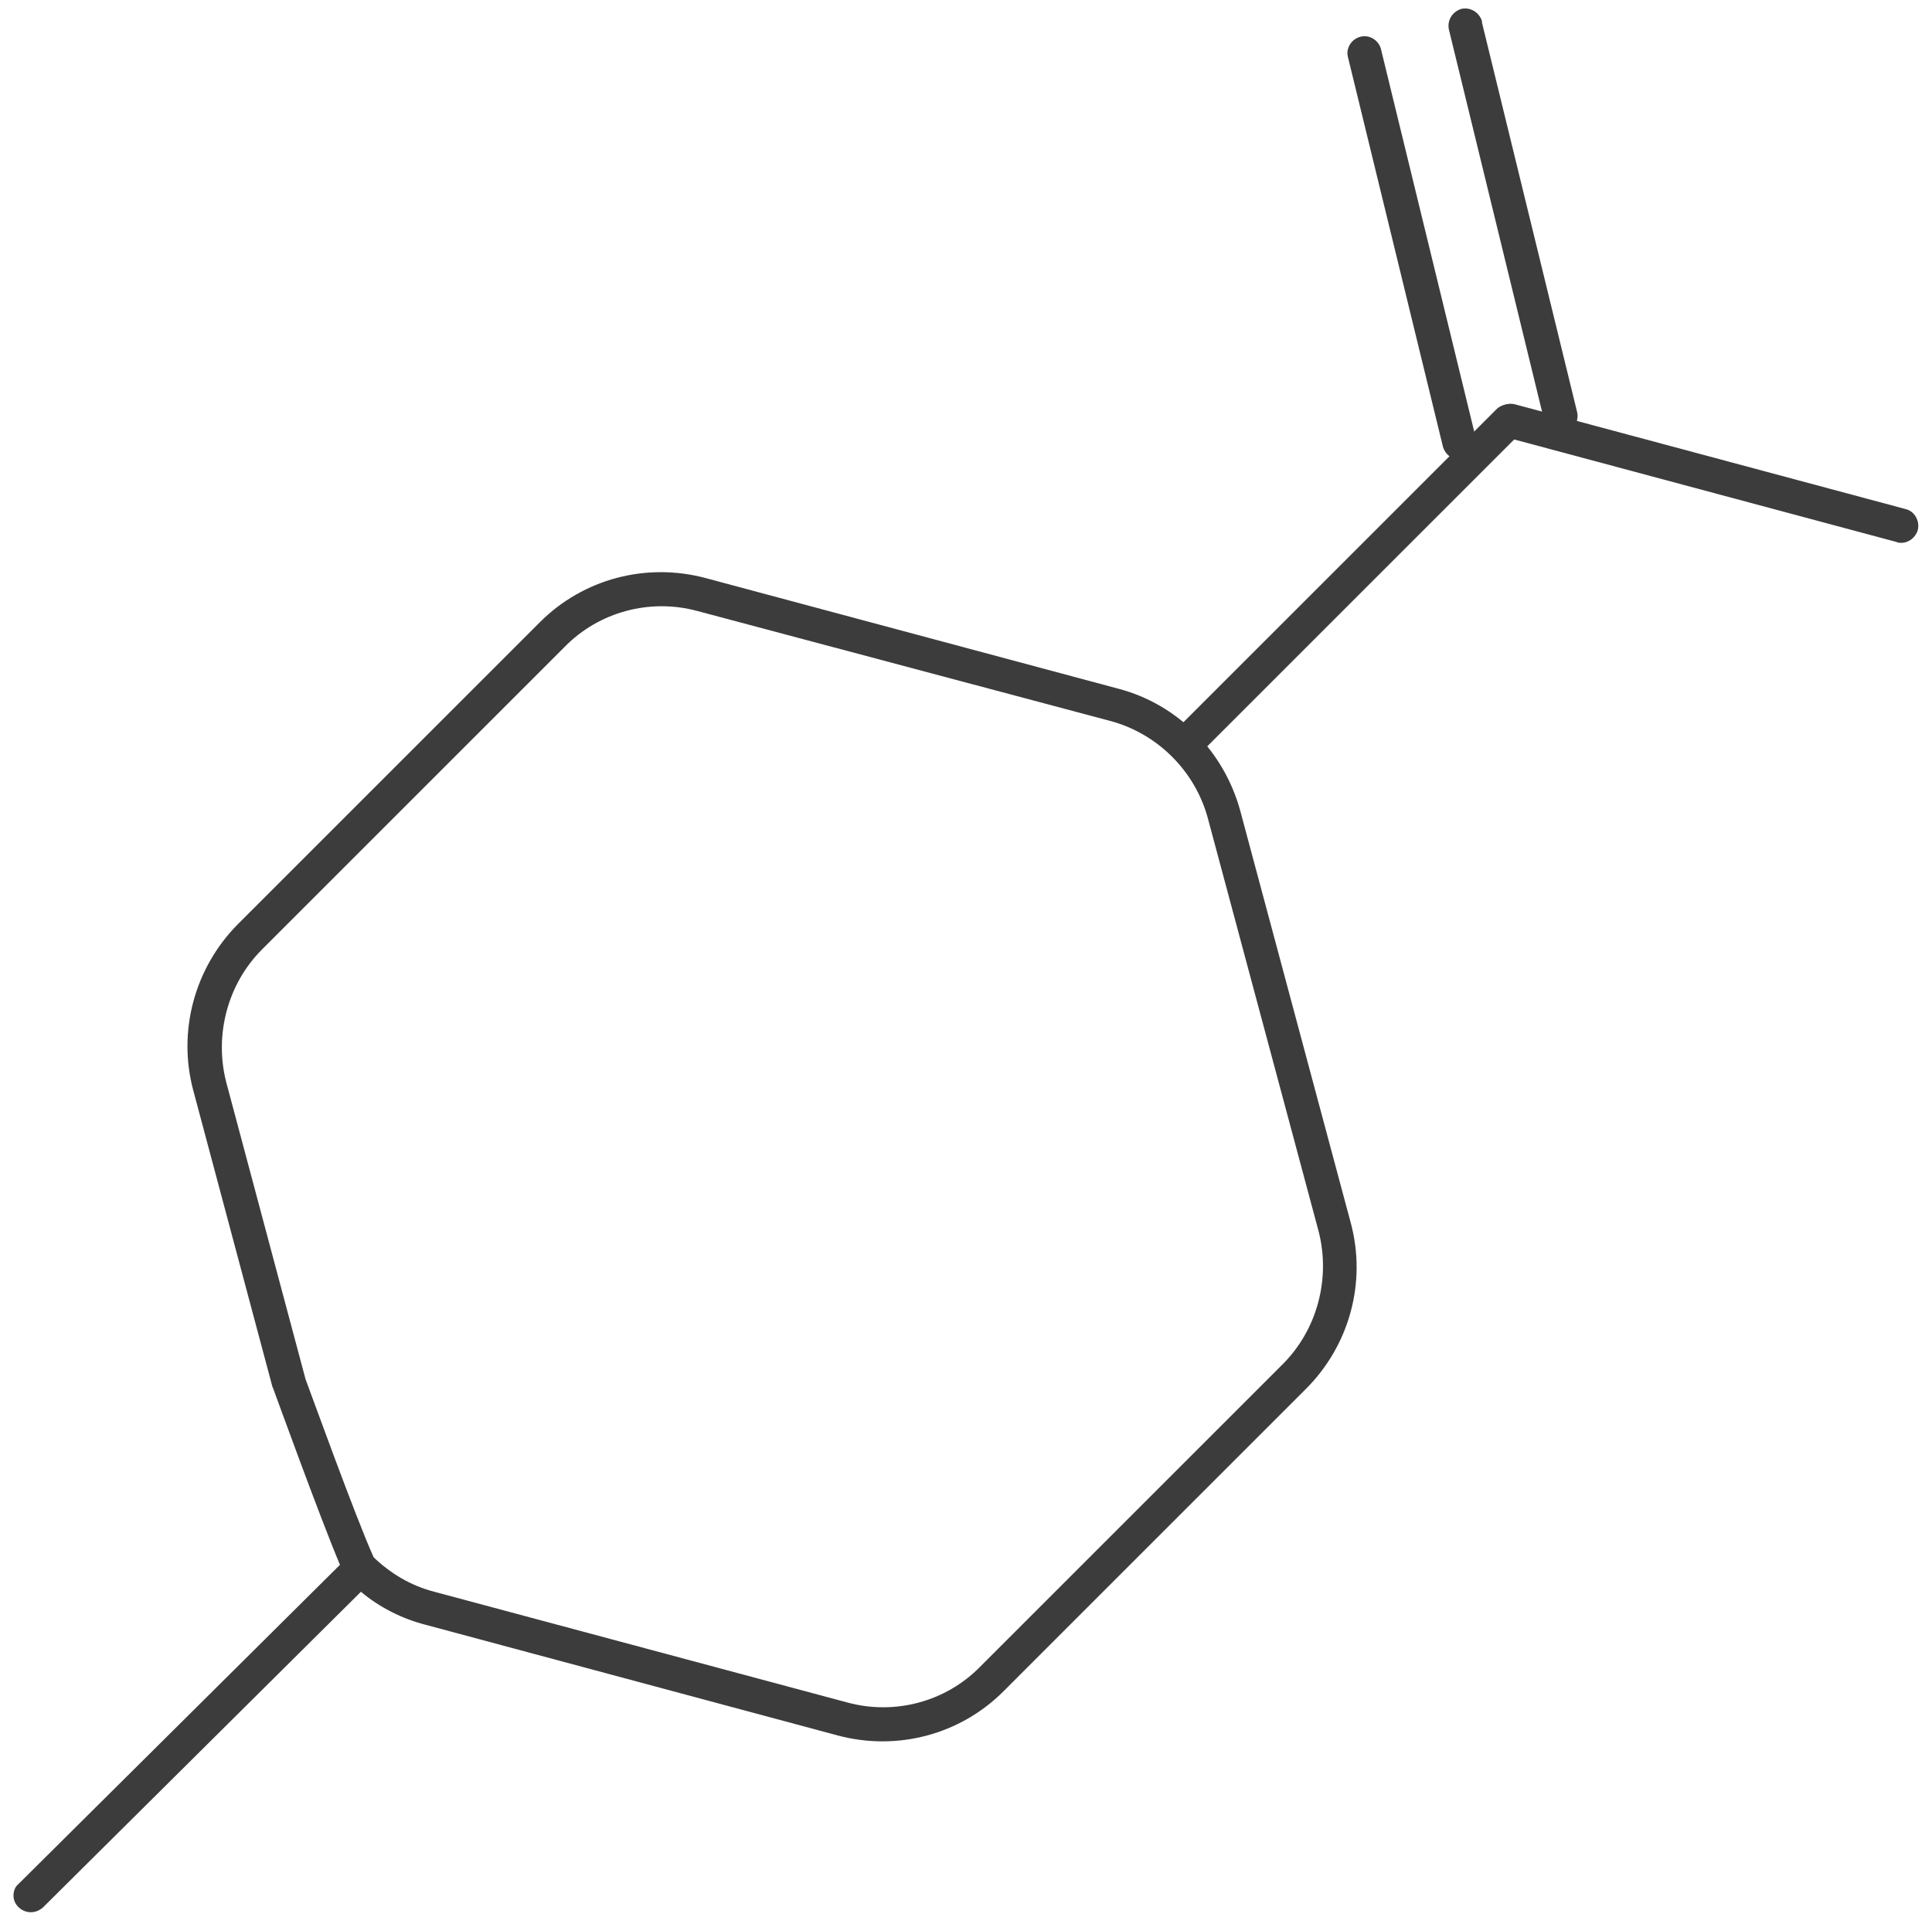 <?xml version="1.0" encoding="utf-8"?>
<!-- Generator: Adobe Illustrator 25.0.1, SVG Export Plug-In . SVG Version: 6.00 Build 0)  -->
<svg version="1.1" xmlns="http://www.w3.org/2000/svg" xmlns:xlink="http://www.w3.org/1999/xlink" x="0px" y="0px"
	 viewBox="0 0 258 256" style="enable-background:new 0 0 258 256;" xml:space="preserve">
<style type="text/css">
	.st0{display:none;}
	.st1{display:inline;}
	.st2{fill:none;stroke:#000000;stroke-width:0.46;stroke-miterlimit:10;}
	.st3{display:inline;opacity:0.33;}
	.st4{fill:#FFFFFF;}
	.st5{fill:none;stroke:#FFFFFF;stroke-width:4.5;stroke-linecap:round;stroke-miterlimit:10;}
	.st6{fill:none;stroke:#3C3C3C;stroke-width:4.5;stroke-linecap:round;stroke-linejoin:round;stroke-miterlimit:10;}
	.st7{fill:none;stroke:#3C3C3C;stroke-width:4.5;stroke-linecap:round;stroke-miterlimit:10;}
	.st8{fill:#3C3C3C;}
</style>
<g id="Vegan_1_" class="st0">
	<g id="Grid">
		<g id="Layer_2_1_" class="st1">
			<g>
				<rect x="-124.3" y="-103.6" class="st2" width="498.3" height="498.3"/>
				<rect x="-51.2" y="-30.5" class="st2" width="352.2" height="352.2"/>
				<circle class="st2" cx="124.9" cy="145.6" r="249.2"/>
				<circle class="st2" cx="124.9" cy="145.6" r="249.2"/>
				<circle class="st2" cx="124.9" cy="145.6" r="124.6"/>
				<circle class="st2" cx="124.9" cy="145.6" r="176.1"/>
				<rect x="0.3" y="-103.6" class="st2" width="249.2" height="498.3"/>
				<line class="st2" x1="124.9" y1="-103.6" x2="124.9" y2="394.8"/>
				<rect x="-124.3" y="21" class="st2" width="498.3" height="249.2"/>
				<line class="st2" x1="-124.3" y1="145.6" x2="374" y2="145.6"/>
				<line class="st2" x1="-124.3" y1="-103.6" x2="375.7" y2="396.4"/>
				<line class="st2" x1="-124.3" y1="394.8" x2="373.6" y2="-103.1"/>
				<circle class="st2" cx="125.7" cy="146.4" r="62.3"/>
			</g>
		</g>
		<g id="Layer_5" class="st3">
			<circle class="st4" cx="126.6" cy="148.4" r="248.5"/>
		</g>
		<g id="Layer_4" class="st1">
			<g>
				<path class="st5" d="M53.2,221.1c0,0-38.4-36.6-40.1-105.6"/>
				<path class="st5" d="M19.4,158.1c73.1,7,70.7,81.1,63.3,102.4c-1,2.9-3.5,5-6.5,4.5c-82.5-13.4-76.4-71.7-70.6-94.7"/>
			</g>
			<g>
				<path class="st5" d="M211.1,182.4c0,0-13.8,51.2-73.7,85.6"/>
				<path class="st5" d="M171.9,242.2c-28.8-67.6,37.6-100.8,59.8-104.4c3-0.5,6,0.7,7.1,3.6c27.6,78.9-26.6,101.3-49.6,107.2"/>
			</g>
			<g>
				<path class="st5" d="M99.5,62.9c0,0,51-14.3,111.3,19.5"/>
				<path class="st5" d="M171,66.1c-43.4,59.3-105.9,19.3-120.3,2.1c-2-2.4-2.5-5.6-0.5-7.9c53.7-64.1,100.7-29,117.5-12.3"/>
			</g>
		</g>
		<g id="Layer_3" class="st1">
			<g>
				<g>
					<g>
						<path class="st5" d="M59.6,125c0-35.8,29.1-105,64.9-105s64.9,69.2,64.9,105s-28.6,64.9-64.4,64.9"/>
						<path class="st5" d="M99.9,185c-23.6-9.7-40.3-32.9-40.3-60.1"/>
						<polyline class="st5" points="124.7,246.9 124.7,189.9 124.7,98.4 						"/>
						<line class="st5" x1="101.8" y1="132.3" x2="124.5" y2="155"/>
					</g>
				</g>
				<path class="st5" d="M204.9,267.8c-24.8-12-81-32.2-142-5.7c-1.7,0.7-3.4,1.5-5.1,2.3c-1.3,0.6-5.4,2.8-6.7,3.4"/>
			</g>
		</g>
		<g class="st3">
			<rect x="-123.6" y="-101.8" class="st2" width="499.7" height="499.7"/>
			<rect x="-50.3" y="-28.5" class="st2" width="353.1" height="353.1"/>
			<circle class="st2" cx="126.3" cy="148.1" r="249.8"/>
			<circle class="st2" cx="126.3" cy="148.1" r="249.8"/>
			<circle class="st2" cx="126.3" cy="148.1" r="124.9"/>
			<circle class="st2" cx="126.3" cy="148.1" r="176.6"/>
			<rect x="1.4" y="-101.8" class="st2" width="249.8" height="499.7"/>
			<line class="st2" x1="126.3" y1="-101.8" x2="126.3" y2="397.9"/>
			<rect x="-123.6" y="23.2" class="st2" width="499.7" height="249.8"/>
			<line class="st2" x1="-123.6" y1="148.1" x2="376.1" y2="148.1"/>
			<line class="st2" x1="-123.6" y1="-101.8" x2="377.8" y2="399.6"/>
			<line class="st2" x1="-123.6" y1="397.9" x2="375.7" y2="-101.3"/>
			<circle class="st2" cx="127.1" cy="148.9" r="62.5"/>
		</g>
	</g>
	<g id="Ehrlichkeit">
		<g class="st1">
			<g>
				<path class="st6" d="M97.7,180.2l30.9-34.3c3.6-4,9.8-4.8,14-1.4c4.6,3.7,5.1,10.4,1.2,14.8l-10,11.1c3.9-4.3,10.7-4.5,14.8-0.3
					c3.8,3.9,3.6,10.1,0,14.1l-33.8,37.4l-2.4,2.6c-17.2,19.1-46.3,21.2-61.3,7.6C36.5,218.7,20.9,206,31,168.7
					c0.9-3.4,1.8-6.8,2.7-10.3l2.9-12.4c0.7-2.8,1.2-5.7,1.8-8.6c0.9-4.5,4.7-8,9.4-8.2c5.6-0.3,10.4,4,10.6,9.6l2.3,21.5l37-41
					c3.6-4,9.8-4.8,14-1.4c4.6,3.7,5.1,10.4,1.2,14.8"/>
				<path class="st6" d="M128.2,146.4l9.7-10.7c3.8-4.2,3.4-10.6-0.7-14.3c-4.2-3.8-10.6-3.4-14.3,0.7l-9.7,10.7L82.3,167"/>
			</g>
			<line class="st6" x1="110.6" y1="196.2" x2="133.3" y2="171"/>
		</g>
		<g class="st1">
			<path class="st7" d="M107.9,244.6c11.4,9.7,17.1,13.7,17.1,13.7"/>
			<path class="st7" d="M125.2,92.3c0,0-13.6-52.4-61.1-52.4C17,39.9,3,83.1,3,101.6c0,12.1-1.8,28.7,18.7,56.7"/>
			<path class="st7" d="M125.2,92.3c0,0,13.6-52.4,61.1-52.4c47.1,0,61.1,43.2,61.1,61.7c0,15.5,2.9,38.6-42.1,83.6
				c-8.2,8.2-18.9,19.1-34,33.5c-30.6,29-45.8,39.7-45.8,39.7"/>
		</g>
	</g>
	<g id="Vegan" class="st1">
		<path class="st8" d="M178.6,182.7c-9.2,0-15.6-1.2-16.3-1.3c-0.5-0.1-0.9-0.4-1.2-0.7c-1,0-2-0.6-2.2-1.6
			c-6.5-23.3-2.3-43.7,12.4-60.7c21.5-24.9,61.1-34.9,75.3-33c4.4,0.6,7.5,3.6,7.7,7.6c1.6,33.1-6.5,57.5-24,72.7
			C213.8,179.8,192.8,182.7,178.6,182.7z M162.9,176.9c0.1,0,0.2,0,0.2,0c0.4,0.1,38.8,7.2,64.1-14.8c16.4-14.2,23.9-37.5,22.4-69.1
			c-0.1-2.1-2.1-3.1-3.8-3.3c-13.5-1.7-50.8,7.8-71.3,31.5C161.1,136.8,157.2,155.5,162.9,176.9z"/>
		<path class="st8" d="M139.6,255.4L139.6,255.4c-1.3,0-2.3-1-2.3-2.3c1-75.7-22.7-125.4-42.7-153.8C72.9,68.5,50.7,55.5,50.4,55.4
			c-1.1-0.6-1.4-2-0.8-3.1c0.6-1.1,2-1.4,3.1-0.8c0.9,0.5,23.2,13.6,45.4,45c20.5,29,44.7,79.6,43.7,156.7
			C141.8,254.4,140.8,255.4,139.6,255.4z"/>
		<path class="st8" d="M139,226c-0.2,0-0.4,0-0.6-0.1c-1.2-0.3-1.9-1.6-1.5-2.8c16.5-56.3,76.8-102.9,77.4-103.4
			c1-0.8,2.4-0.6,3.2,0.4c0.8,1,0.6,2.4-0.4,3.2c-0.6,0.5-59.8,46.2-75.8,101.1C140.9,225.4,140,226,139,226z"/>
		<path class="st8" d="M98.9,131.1c-23,0-42.6-7.7-58.6-22.9C9.3,78.6,2.2,29.8,3.7,10.8c0.2-2.9,2.6-5.2,5.5-5.3
			c23.6-0.8,44.4,3.3,61.7,12.3c15,7.8,27.1,19,36,33.3c17.7,28.5,17.9,61.3,9.1,77.7c-0.5,1-1.7,1.4-2.7,1.1
			c-0.3,0.2-0.6,0.3-1,0.4C107.7,130.8,103.3,131.1,98.9,131.1z M15.1,9.9c-1.9,0-3.8,0-5.8,0.1c-0.6,0-1.1,0.5-1.2,1.1
			c-1.4,18.3,5.5,65.3,35.3,93.8c17.9,17.1,40.9,24.2,68.3,20.9c0.3,0,0.5,0,0.7,0c7.8-15.8,6.5-46.7-9.5-72.3
			C90.5,33.4,65.2,9.9,15.1,9.9z"/>
	</g>
</g>
<g id="Baum_1_" class="st0">
	<g id="Baum" class="st1">
		<g>
			<path class="st8" d="M128.2,177.4c-1.2,0-2.2-1-2.2-2.2s1-2.2,2.2-2.2c34.3,0,62.2-28.1,62.2-62.7c0-34.7-28.4-102.8-62.7-102.8
				S65,75.6,65,110.3c0,1.2-1,2.2-2.2,2.2s-2.2-1-2.2-2.2C60.6,74.5,89.6,3,127.8,3S195,74.5,195,110.3c0,18-6.9,34.8-19.4,47.5
				C162.9,170.4,146.1,177.4,128.2,177.4z"/>
			<path class="st8" d="M127.9,177.4c-11.6,0-25-4.8-25.6-5c-25.4-10.4-41.8-34.8-41.8-62.2c0-1.2,1-2.2,2.2-2.2s2.2,1,2.2,2.2
				c0,25.5,15.3,48.3,38.9,58c0,0,13.1,4.7,24,4.7c1.2,0,2.2,1,2.2,2.2S129.1,177.4,127.9,177.4z"/>
			<path class="st8" d="M127.9,234.4c-1.2,0-2.2-1-2.2-2.2V83.7c0-1.2,1-2.2,2.2-2.2c1.2,0,2.2,1,2.2,2.2v148.5
				C130.1,233.4,129.1,234.4,127.9,234.4z"/>
			<path class="st8" d="M127.7,142.5c-0.6,0-1.2-0.2-1.6-0.7l-22.7-22.7c-0.9-0.9-0.9-2.3,0-3.2s2.3-0.9,3.2,0l22.8,22.8
				c0.9,0.9,0.9,2.3,0,3.2C128.9,142.3,128.3,142.5,127.7,142.5z"/>
		</g>
		<path class="st8" d="M205.9,255.3c-0.3,0-0.7-0.1-1-0.2c-27-13.1-81.1-31.3-140.1-5.7c-1.7,0.7-3.3,1.5-5,2.3
			c-0.9,0.4-3.1,1.6-4.8,2.4c-0.8,0.4-1.5,0.8-1.9,1c-1.1,0.6-2.5,0.1-3-1s-0.1-2.5,1-3c0.4-0.2,1.1-0.6,1.9-1
			c1.8-0.9,3.9-2,4.9-2.5c1.7-0.8,3.4-1.6,5.1-2.3c26.9-11.7,55.8-15.7,85.8-11.7c24.9,3.3,45.4,11.3,58.1,17.5c1.1,0.5,1.6,1.9,1,3
			C207.6,254.8,206.8,255.3,205.9,255.3z"/>
	</g>
</g>
<g id="Natuerliche" class="st0">
	<g id="Inhaltsstoffe" class="st1">
		<g>
			<path class="st8" d="M153.4,255.4h-27.2c-1.2,0-2.2-1-2.2-2.2s1-2.2,2.2-2.2h27.2c6.9,0,12.4-5.6,12.4-12.5
				c0-6.2,3.4-11.9,8.9-14.8l12.9-6.8C213.1,203.4,229,177,229,148c0-5.9-4.8-10.8-10.8-10.8h-32.8c-1.2,0-2.2-1-2.2-2.2
				c0-1.2,1-2.2,2.2-2.2h32.8c8.4,0,15.3,6.8,15.3,15.3c0,30.6-16.8,58.5-43.9,72.9l-12.9,6.8c-4,2.1-6.5,6.3-6.5,10.8
				C170.2,247.8,162.7,255.4,153.4,255.4z"/>
			<path class="st8" d="M126.1,255.4h-12.9c-1.2,0-2.2-1-2.2-2.2s1-2.2,2.2-2.2h12.9c1.2,0,2.2,1,2.2,2.2S127.4,255.4,126.1,255.4z"
				/>
			<path class="st8" d="M129.1,255.4h-23.4c-9.3,0-17-7.6-17-17c0-4.5-2.5-8.7-6.5-10.8l-13.8-6.8c-27.1-14.3-43.9-42.3-43.9-72.9
				c0-8.4,6.8-15.3,15.3-15.3h107.7c1.2,0,2.2,1,2.2,2.2c0,1.2-1,2.2-2.2,2.2H39.8c-5.9,0-10.8,4.8-10.8,10.8
				c0,29,15.9,55.3,41.5,68.9l13.8,6.8c5.6,2.9,9,8.6,9,14.8c0,6.9,5.6,12.5,12.5,12.5h23.4c1.2,0,2.2,1,2.2,2.2
				S130.3,255.4,129.1,255.4z"/>
		</g>
		<path class="st8" d="M185.6,137.2c-0.6,0-1.2-0.2-1.6-0.7c-0.9-0.9-0.9-2.3,0-3.2l28.9-28.9c5.6-5.6,6.7-13.8,2.3-18.2
			c-4.4-4.4-12.5-3.3-18.2,2.3l-48,48c-0.9,0.9-2.3,0.9-3.2,0s-0.9-2.3,0-3.2l48-48c7.4-7.4,18.4-8.4,24.5-2.3
			c6.1,6.1,5.1,17.1-2.3,24.5l-28.9,29C186.7,136.9,186.1,137.2,185.6,137.2z"/>
		<g>
			<path class="st8" d="M163.8,33.5c-5.2,0-29.8-1.4-51.8-27c-0.8-0.9-0.7-2.4,0.2-3.2c0.9-0.8,2.4-0.7,3.2,0.2
				c22.7,26.4,48.9,25.4,49.1,25.4c1.3-0.1,2.3,0.9,2.4,2.1c0.1,1.2-0.9,2.3-2.1,2.4C164.6,33.5,164.2,33.5,163.8,33.5z"/>
			<path class="st8" d="M160.9,47.2c-5.9,0-10.7-1.7-14.3-3.8c-9.3-5.3-14.7-15.1-14.6-21.6v-1l0.8-0.7c7.9-6.4,16.5-8.9,25.4-7.4
				c12.2,2,21.9,11.1,26.5,18.3c1,1.5,1.3,3.3,0.9,5s-1.5,3.2-3,4.2C174.2,45.3,166.9,47.2,160.9,47.2z M136.5,22.9
				c0.5,4.5,4.3,12.1,12.2,16.6c6.3,3.6,16.9,5.9,31.4-3.2c0.5-0.3,0.8-0.8,1-1.4c0.1-0.5,0-1.1-0.3-1.6
				c-4.4-6.9-13.4-14.6-23.5-16.3C150.2,15.9,143.1,17.8,136.5,22.9z"/>
		</g>
		<g>
			<path class="st8" d="M52,103.8c-1.1,0-2.1-0.8-2.2-1.9c-0.2-1.2,0.7-2.4,1.9-2.5c34.5-4.8,47.8-27.3,47.9-27.6
				c0.6-1.1,2-1.4,3.1-0.8c1.1,0.6,1.5,2,0.8,3.1c-0.6,1-14.4,24.6-51.2,29.8C52.2,103.8,52.1,103.8,52,103.8z"/>
			<path class="st8" d="M87.5,97c-3.9,0-7.7-0.6-10.9-1.5l-1.5-0.4l-0.2-1.5c-1.1-10.1,1.4-18.7,7.5-25.3
				c8.3-9.2,21.1-12.4,29.6-12.4h0.1c1.8,0,3.4,0.7,4.7,2s1.9,3,1.9,4.8c-0.2,13.2-4.3,22.8-12.2,28.6C100.8,95.5,93.9,97,87.5,97z
				 M79.4,91.6c7,1.6,17.1,1.5,24.5-4c6.7-5,10.2-13.4,10.4-25.1c0-0.6-0.2-1.1-0.6-1.5c-0.4-0.4-0.9-0.6-1.5-0.6
				c-8.2-0.1-19.5,3.3-26.4,10.9C81,76.6,78.8,83.5,79.4,91.6z"/>
		</g>
	</g>
</g>
<g id="keine_Zusatzstoffe" class="st0">
	<g id="Layer_4_1_" class="st1">
		<path class="st8" d="M95.8,146.7c-0.6,0-1.1-0.2-1.6-0.6c-0.9-0.9-0.9-2.3-0.1-3.2l25.7-26.9l50.4-52.5c0.9-0.9,2.3-0.9,3.2-0.1
			c0.9,0.9,0.9,2.3,0.1,3.2l-50.4,52.5L97.4,146C97,146.5,96.4,146.7,95.8,146.7z"/>
		<g>
			<path class="st8" d="M197.9,88.3c-0.6,0-1.1-0.2-1.6-0.6c-0.9-0.9-0.9-2.3-0.1-3.2L246.6,32c5.6-5.9,5.5-15.6-0.4-21.2
				c-2.6-2.5-6-3.9-9.6-3.8c-3.8,0.1-7.4,1.7-10.1,4.5l-49.8,51.9c-0.9,0.9-2.3,0.9-3.2,0.1s-0.9-2.3-0.1-3.2l49.8-51.9
				c3.5-3.7,8.2-5.8,13.2-5.8c0.1,0,0.2,0,0.3,0c4.7,0,9.1,1.8,12.5,5.1c7.7,7.5,7.9,19.8,0.5,27.6l-50.4,52.5
				C199.1,88.1,198.5,88.3,197.9,88.3z"/>
			<path class="st8" d="M64.1,201.8c-0.5,0-1.1-0.2-1.5-0.6c-2-1.8-3.1-4.7-2.8-7.6l0.1-0.6c0.2-2.3,1.4-4.5,3.3-6.4l10.5-10.1
				c1.6-1.6,2.5-3.6,2.5-5.8V167c0-4.3,1.8-8.5,5-11.4l9.7-9.3l29.1-30.4l58.8-61.3c0.9-0.9,2.3-0.9,3.2-0.1s0.9,2.3,0.1,3.2
				L123.3,119L94,149.6l-9.8,9.3c-2.3,2.1-3.6,5.1-3.6,8.1v3.7c0,3.4-1.4,6.7-3.9,9l-10.5,10.1c-1.1,1.1-1.8,2.4-1.9,3.5l-0.1,0.6
				c-0.1,1.5,0.4,3,1.3,3.8c0.9,0.8,1,2.2,0.2,3.2C65.3,201.6,64.7,201.8,64.1,201.8z"/>
			<path class="st8" d="M69.1,204.2c-2.5,0-4.8-1.1-6.5-3c-0.8-0.9-0.7-2.4,0.2-3.2c0.9-0.8,2.4-0.7,3.2,0.2c0.9,1,2.2,1.6,3.6,1.5
				l0.6-0.1c1.3-0.1,2.6-0.7,3.5-1.7l10.1-10.5c2.4-2.5,5.7-3.9,9-3.9h3.7c3.1,0,6-1.3,8.1-3.6l98-102.1c0.9-0.9,2.3-0.9,3.2-0.1
				s0.9,2.3,0.1,3.2l-98,102.1c-2.9,3.2-7,5-11.4,5h-3.7c-2.2,0-4.2,0.9-5.8,2.5L76.9,201c-1.7,1.8-4,2.9-6.4,3.1l-0.6,0.1
				C69.6,204.2,69.3,204.2,69.1,204.2z"/>
		</g>
		<path class="st8" d="M112.6,255.4c-3.4,0-6.9-0.4-10.3-1.2l-9.9-2.3c-6.3-1.5-13-1.5-19.4,0c-11.5,2.7-24.3,0.7-40.3-6.3
			c-13.3-5.8-17.1-20.1-18-24.4c-0.2-0.8-0.3-1.5-0.5-2.2c-1.9-7.8-1.7-14.6-1.6-19.5c0-0.7,0-1.4,0-2.1c0.2-9.6-1.7-18.7-5.4-27.2
			L7.1,170c-10.8-24.5-0.9-46.4,26.3-58.6l1.7-0.8c8-3.1,13-3.4,17-3.6c5.5-0.3,9.1-0.6,17.9-8.6L81.3,85c6.5-7.7,15.2-12,24.6-12
			s18.1,4.3,24.6,12c2.5,3,6.5,6.6,9.7,8.9c1,0.7,1.3,2.1,0.6,3.1c-0.7,1-2.1,1.3-3.1,0.6c-3.5-2.5-7.8-6.3-10.6-9.7
			c-5.6-6.7-13.2-10.4-21.1-10.4s-15.5,3.7-21.1,10.4l-11.7,13.7c-10,9.2-14.7,9.5-20.7,9.9c-3.9,0.2-8.3,0.5-15.6,3.3l-1.5,0.7
			C10.3,126.8,1.5,146,11.3,168.2l0.1,0.2c4,9.1,6,18.9,5.8,29.1c0,0.7,0,1.4-0.1,2.1c-0.1,4.7-0.3,11.1,1.5,18.2
			c0.2,0.9,0.4,1.7,0.6,2.5c0.7,3.7,4.1,16.2,15.3,21.1c15.1,6.6,27,8.5,37.5,6c7-1.6,14.4-1.6,21.4,0l9.9,2.3
			c11,2.6,21.9,0.6,30.6-5.7c9.2-6.7,14.9-17.2,16.1-29.7c0.8-8.8,17.6-38.9,17.8-39.2c9.7-17,3.3-37.2-5.9-50.5
			c-0.7-1-0.5-2.4,0.6-3.1c1-0.7,2.4-0.5,3.1,0.6c10,14.4,16.9,36.4,6.1,55.3c-4.8,8.5-16.7,31.3-17.2,37.4
			c-1.2,13.8-7.6,25.5-17.9,32.9C129.6,252.7,121.3,255.4,112.6,255.4z"/>
		<path class="st8" d="M219.8,97.9c-0.6,0-1.2-0.2-1.6-0.7l-54.9-57.5c-0.9-0.9-0.8-2.3,0.1-3.2s2.3-0.8,3.2,0.1l54.9,57.5
			c0.9,0.9,0.8,2.3-0.1,3.2C220.9,97.7,220.3,97.9,219.8,97.9z"/>
	</g>
</g>
<g id="GLas" class="st0">
	<g id="Glas" class="st1">
		<g>
			<path class="st8" d="M148.1,56.7h-38.2c-4.8,0-8.7-3.9-8.7-8.7V36.5c0-5.3,4.3-9.6,9.6-9.6h5.8c1.2,0,2.2,1,2.2,2.2
				s-1,2.2-2.2,2.2h-5.8c-2.8,0-5.1,2.3-5.1,5.1v11.5c0,2.3,1.9,4.2,4.2,4.2h38.2c2.3,0,4.2-1.9,4.2-4.2V36.5c0-2.8-2.3-5.1-5.1-5.1
				h-6c-1.2,0-2.2-1-2.2-2.2s1-2.2,2.2-2.2h6c5.3,0,9.6,4.3,9.6,9.6v11.5C156.8,52.8,152.9,56.7,148.1,56.7z"/>
			<path class="st8" d="M141.2,31.4c-1.2,0-2.2-1-2.2-2.2v-20h-20.1v20c0,1.2-1,2.2-2.2,2.2s-2.2-1-2.2-2.2V4.7h29.1v24.5
				C143.4,30.4,142.4,31.4,141.2,31.4z"/>
			<path class="st8" d="M175.2,13.7c-0.2,0-0.4,0-0.5-0.1l-19.6-4.8c-4.8-1.2-9.9-1.2-14.7,0.1L140.1,9l-26.5,0.1l0,0
				c-1.2,0-2.2-1-2.2-2.2s1-2.3,2.2-2.3l26-0.1c5.4-1.3,11.2-1.3,16.6,0l19.6,4.8c1.2,0.3,1.9,1.5,1.7,2.7
				C177.1,13,176.2,13.7,175.2,13.7z"/>
			<g>
				<path class="st8" d="M141.8,255.4h-25.6c-5,0-9.9-0.7-14.5-2c-4.3-1.2-8.4-3-12.1-5.2c-2-1.2-3.9-2.6-5.7-4.1
					c-8.2-7-12.6-16.2-12.6-26V114.7c0-3.5,0.6-7,1.9-10.3c1.3-3.6,3.4-7,6-10.1l17.1-19.7c2-2.3,3.6-4.8,4.7-7.4
					c1.5-3.3,2.3-7.5,2.3-11.3c0-2,1.8-3.7,4-3.7h41.9c2.2,0,4,1.7,4,3.7c0,6.8,2.8,13.6,7.9,19l16.7,17.7
					c5.7,6.1,8.9,13.7,8.9,21.5v104.1c0,9.8-4.5,19-12.6,26c-1.7,1.5-3.6,2.9-5.7,4.1c-3.7,2.3-7.8,4-12.1,5.2
					C151.6,254.8,146.8,255.4,141.8,255.4z M107.8,56.7c-0.1,4.2-1.1,8.8-2.7,12.4c-1.3,3-3.2,5.9-5.5,8.5L82.5,97.3
					c-2.3,2.7-4.1,5.6-5.2,8.7c-1.1,2.8-1.6,5.8-1.6,8.7v103.4c0,8.4,3.9,16.4,11.1,22.6c1.6,1.3,3.3,2.6,5.1,3.7
					c3.3,2,7,3.6,11,4.8c4.3,1.2,8.7,1.8,13.3,1.8h25.6c4.6,0,9-0.6,13.3-1.8c3.9-1.1,7.6-2.7,11-4.8c1.8-1.1,3.5-2.4,5.1-3.7
					c7.1-6.1,11.1-14.1,11.1-22.6V114c0-6.6-2.7-13.1-7.7-18.4l-16.7-17.7c-5.7-6.1-8.9-13.6-9.2-21.3h-40.9V56.7z"/>
			</g>
		</g>
	</g>
</g>
<g id="Verantwortung" class="st0">
	<g class="st1">
		<g>
			<path class="st8" d="M52.8,255.4c-0.8,0-1.6-0.5-2-1.2c-0.6-1.1-0.1-2.5,1-3c0.4-0.2,1.2-0.6,2-1c1.8-0.9,3.8-2,4.7-2.4
				c1.7-0.8,3.4-1.6,5.1-2.3c20.7-9.1,42.7-13.9,65.3-14.1c0,0,0,0,0,0c1.2,0,2.2,1,2.2,2.2c0,1.2-1,2.3-2.2,2.3
				c-22,0.3-43.4,4.9-63.6,13.8c-1.6,0.7-3.3,1.5-4.9,2.2c-0.9,0.4-2.9,1.5-4.5,2.3c-0.9,0.4-1.6,0.8-2.1,1.1
				C53.5,255.3,53.2,255.4,52.8,255.4z"/>
		</g>
		<g>
			<path class="st8" d="M128.9,235.8c-1.2,0-2.2-1-2.2-2.2V70.8c0-1.2,1-2.2,2.2-2.2s2.2,1,2.2,2.2v162.8
				C131.2,234.8,130.2,235.8,128.9,235.8z"/>
		</g>
		<g>
			<path class="st8" d="M44.3,189.3h-3.7c0,0-0.1,0-0.1,0c-12.8-0.6-24.1-7.2-31.2-18.1c-7.1-11-8.4-24.9-3.6-37c0,0,0-0.1,0-0.1
				L38,54.4c0.5-1.2,1.4-2.1,2.6-2.6c1.2-0.5,2.5-0.5,3.6,0c1.2,0.5,2.1,1.4,2.6,2.6L79,134c4.9,12.2,3.7,26.1-3.5,37.2
				c-7,10.9-18.4,17.5-31.2,18.1C44.4,189.3,44.3,189.3,44.3,189.3z M40.7,184.8h3.6c11.3-0.5,21.3-6.4,27.5-16
				c6.3-9.9,7.5-22.3,3.1-33.1L42.6,56.1c0-0.1-0.1-0.1-0.1-0.1c-0.1,0-0.1,0-0.2,0c-0.1,0-0.1,0.1-0.1,0.1l-32,79.5
				c0,0,0,0.1,0,0.1c-4.4,10.8-3.2,23.2,3.1,33C19.4,178.4,29.4,184.3,40.7,184.8z"/>
		</g>
		<g>
			<path class="st8" d="M77.5,151.5H5.2c-1.2,0-2.3-1-2.3-2.2s1-2.2,2.3-2.2h72.4c1.2,0,2.2,1,2.2,2.2S78.8,151.5,77.5,151.5z"/>
		</g>
		<g>
			<path class="st8" d="M216.7,55.7h-71.9c-1.2,0-2.2-1-2.2-2.2s1-2.2,2.2-2.2h71.9c1.2,0,2.2,1,2.2,2.2S217.9,55.7,216.7,55.7z"/>
		</g>
		<g>
			<path class="st8" d="M128.7,40.4c-1.2,0-2.2-1-2.2-2.2V6c0-1.2,1-2.2,2.2-2.2s2.2,1,2.2,2.2v32.1C131,39.4,130,40.4,128.7,40.4z"
				/>
		</g>
		<g>
			<path class="st8" d="M41.5,56c-1.2,0-2.2-1-2.2-2.2c0-1.2,1-2.3,2.2-2.3l71.6-0.2c0,0,0,0,0,0c1.2,0,2.2,1,2.2,2.2
				c0,1.2-1,2.3-2.2,2.3L41.5,56C41.5,56,41.5,56,41.5,56z"/>
		</g>
		<g>
			<path class="st8" d="M217.4,189.3h-3.7c0,0-0.1,0-0.1,0c-12.8-0.6-24.1-7.2-31.1-18.1c-7.1-11.1-8.4-25-3.5-37.1v0L211,54.4
				c0.5-1.2,1.4-2.1,2.6-2.6c2.4-1,5.2,0.2,6.2,2.6l32.3,79.6c4.9,12.2,3.7,26.1-3.5,37.2c-7,10.9-18.4,17.5-31.2,18.1
				C217.4,189.3,217.4,189.3,217.4,189.3z M213.7,184.8h3.6c11.3-0.5,21.3-6.4,27.5-16c6.3-9.9,7.5-22.3,3.1-33.1l-32.3-79.5
				c0-0.1-0.2-0.2-0.3-0.1c-0.1,0-0.1,0.1-0.1,0.1l-32.1,79.6v0c-4.4,10.8-3.2,23.2,3.1,33C192.4,178.4,202.4,184.3,213.7,184.8z"/>
		</g>
		<g>
			<path class="st8" d="M250.6,151.5h-72.4c-1.2,0-2.2-1-2.2-2.2s1-2.2,2.2-2.2h72.4c1.2,0,2.2,1,2.2,2.2S251.8,151.5,250.6,151.5z"
				/>
		</g>
		<g>
			<path class="st8" d="M128.7,71.4c-9.8,0-17.7-7.9-17.7-17.7c0-9.8,7.9-17.7,17.7-17.7s17.7,7.9,17.7,17.7
				C146.4,63.5,138.5,71.4,128.7,71.4z M128.7,40.5c-7.3,0-13.2,5.9-13.2,13.2s5.9,13.2,13.2,13.2c7.3,0,13.2-5.9,13.2-13.2
				S136,40.5,128.7,40.5z"/>
		</g>
		<g>
			<path class="st8" d="M205,255.4c-0.3,0-0.7-0.1-1-0.2c-0.5-0.2-1.2-0.6-2.1-1.1c-1.6-0.8-3.7-1.9-4.5-2.3
				c-1.6-0.8-3.3-1.5-4.9-2.2c-20.2-8.9-41.6-13.5-63.6-13.8c-1.2,0-2.2-1-2.2-2.3c0-1.2,1-2.2,2.2-2.2c0,0,0,0,0,0
				c22.6,0.3,44.6,5,65.3,14.1c1.7,0.7,3.4,1.5,5.1,2.3c0.9,0.4,2.9,1.5,4.6,2.4c0.9,0.4,1.6,0.8,2.1,1.1c1.1,0.6,1.6,1.9,1,3
				C206.6,254.9,205.9,255.4,205,255.4z"/>
		</g>
	</g>
</g>
<g id="Ehrlichkeit_2_" class="st0">
	<g id="Ehrlichkeit_1_" class="st1">
		<g>
			<g>
				<path class="st8" d="M78.2,237.1c-10.5,0-20.2-3.4-27.1-9.6l-1.2-1.1c-15-13.5-30.6-27.5-20.1-66.2c0.9-3.3,1.9-6.9,2.7-10.5
					l3-12.8c0.6-2.2,1-4.4,1.4-6.6c0.1-0.7,0.3-1.4,0.4-2.1c1.1-5.7,6-10,11.8-10.3c7-0.4,12.9,5,13.3,12l1.8,17.1L99,108.5
					c4.6-5.1,12.3-5.9,17.5-1.7c2.8,2.2,4.5,5.4,4.8,8.9s-0.9,7-3.2,9.6c-0.8,0.9-2.3,1-3.2,0.2s-1-2.3-0.2-3.2
					c1.5-1.7,2.3-3.9,2.1-6.2s-1.3-4.3-3.1-5.8c-3.4-2.7-8.4-2.1-11.4,1.2l-38.1,42.2c-0.6,0.7-1.5,0.9-2.4,0.6
					c-0.8-0.3-1.4-1-1.5-1.9l-2.4-22.1v-0.1c-0.1-2.2-1.1-4.2-2.7-5.7c-1.6-1.5-3.7-2.2-5.9-2.1c-3.8,0.2-6.9,2.9-7.6,6.6
					c-0.1,0.7-0.3,1.4-0.4,2.1c-0.4,2.2-0.9,4.6-1.4,6.9l-3,12.7c-0.9,3.7-1.8,7.3-2.7,10.7c-9.8,36,4.1,48.5,18.8,61.6l1.2,1.1
					c13.8,12.4,42.4,11.8,60-7.7l37.3-41.3c3-3.3,3-8.4,0-11.5c-1.6-1.7-3.8-2.5-6-2.5c-2.3,0-4.4,1-5.9,2.7l0,0
					c-0.8,0.9-2.3,1-3.2,0.2c-0.9-0.8-1-2.3-0.2-3.2l10.3-11.4c1.5-1.7,2.3-3.9,2.1-6.2c-0.2-2.3-1.3-4.3-3.1-5.8
					c-3.4-2.7-8.4-2.1-11.4,1.2l-31.9,35.3c-0.8,0.9-2.3,1-3.2,0.2s-1-2.3-0.2-3.2l31.9-35.3c4.6-5.1,12.3-5.9,17.5-1.7
					c2.8,2.2,4.5,5.4,4.8,8.9s-0.9,7-3.2,9.6l-3.8,4.2c3.3,0.1,6.4,1.5,8.7,3.9c4.6,4.8,4.7,12.5,0.1,17.6l-37.3,41.3
					c-8.8,9.7-20.8,15.8-33.8,17.2C81.8,237,80,237.1,78.2,237.1z"/>
				<path class="st8" d="M84.7,161.2c-0.5,0-1.1-0.2-1.5-0.6c-0.9-0.8-1-2.3-0.2-3.2l41.7-46.2c2.3-2.5,5.4-4,8.8-4.2
					c3.4-0.2,6.6,1,9.2,3.3c2.5,2.3,4,5.4,4.2,8.8c0.2,3.4-1,6.6-3.3,9.2l-10,11c-0.8,0.9-2.3,1-3.2,0.2s-1-2.3-0.2-3.2l10-11
					c1.5-1.6,2.2-3.7,2.1-5.9s-1.1-4.2-2.7-5.7s-3.7-2.2-5.9-2.1c-2.2,0.1-4.2,1.1-5.7,2.7l-41.6,46.2
					C85.9,161,85.3,161.2,84.7,161.2z"/>
			</g>
			<path class="st8" d="M113.8,191.3c-0.5,0-1.1-0.2-1.5-0.6c-0.9-0.8-1-2.3-0.2-3.2l23.4-25.9c0.8-0.9,2.3-1,3.2-0.2
				c0.9,0.8,1,2.3,0.2,3.2l-23.4,25.9C115,191.1,114.4,191.3,113.8,191.3z"/>
		</g>
		<g>
			<path class="st8" d="M128.6,255.4c-0.4,0-0.9-0.1-1.3-0.4c-0.2-0.2-6.1-4.3-17.8-14.3c-0.9-0.8-1.1-2.2-0.2-3.2
				c0.8-0.9,2.2-1.1,3.2-0.2c11.5,9.8,17.4,14,17.4,14c1,0.7,1.3,2.1,0.5,3.1C130,255,129.3,255.4,128.6,255.4z"/>
			<path class="st8" d="M22.3,152.3c-0.7,0-1.4-0.3-1.8-0.9C0.5,124,0.7,106.9,0.8,94.3c0-0.9,0-1.8,0-2.7
				c0-21.5,15.9-65.8,65.1-65.8c20.8,0,38.7,9.7,51.7,28c9.8,13.7,13.3,27.2,13.5,27.7c0.3,1.2-0.4,2.4-1.6,2.7
				c-1.2,0.3-2.4-0.4-2.7-1.6c-0.1-0.5-14.2-52.3-60.8-52.3c-45.8,0-60.6,41.3-60.6,61.3c0,0.9,0,1.8,0,2.7
				c-0.1,11.9-0.3,28.2,18.8,54.4c0.7,1,0.5,2.4-0.5,3.1C23.2,152.1,22.7,152.3,22.3,152.3z"/>
			<path class="st8" d="M129.1,255.4c-0.7,0-1.4-0.3-1.8-1c-0.7-1-0.5-2.4,0.5-3.1c0.2-0.1,15.9-11.3,46.9-40.7
				c12.8-12.2,22.5-21.9,30.3-29.8c1.7-1.7,3.2-3.2,4.7-4.7c43.1-43.1,42.9-66.4,42.8-81.8c0-0.9,0-1.9,0-2.7
				c0-20-14.8-61.3-60.6-61.3c-46.7,0-60.7,51.8-60.8,52.3c-0.3,1.2-1.5,1.9-2.7,1.6c-1.2-0.3-1.9-1.5-1.6-2.7
				c0.1-0.6,3.7-14.1,13.5-27.7c13-18.3,30.9-28,51.7-28c49.2,0,65.1,44.3,65.1,65.8c0,0.9,0,1.8,0,2.7c0.2,16.1,0.4,40.5-44.1,85
				c-1.5,1.5-3,3-4.7,4.7c-7.8,7.8-17.5,17.6-30.4,29.8c-31.3,29.7-46.8,40.7-47.4,41.1C130,255.2,129.6,255.4,129.1,255.4z"/>
		</g>
	</g>
</g>
<g id="Nachhaltigkeit_1_" class="st0">
	<g id="Nachhaltigkeit" class="st1">
		<g>
			<path class="st8" d="M53.3,206.9c-0.6,0-1.1-0.2-1.6-0.6c-0.4-0.4-40.4-39.2-42.1-110.7c0-1.2,1-2.3,2.2-2.3c1.3,0,2.3,1,2.3,2.2
				C15.8,165,54.5,202.7,54.8,203c0.9,0.9,0.9,2.3,0.1,3.2C54.4,206.7,53.9,206.9,53.3,206.9z"/>
			<path class="st8" d="M77.9,252.3c-0.4,0-0.8,0-1.3-0.1c-44.8-7.3-62.2-29.5-68.8-46.9c-9.3-24.2-2.9-51,8.3-65.6
				c0-0.1,0-0.2,0-0.3c0.1-1.2,1.2-2.1,2.5-2c26.3,2.5,45.8,13.4,57.9,32.3c17.6,27.6,13.9,63.4,9.4,76.4
				C84.5,249.9,81.4,252.3,77.9,252.3z M20,142c-10.4,13.1-16.7,39-8,61.6c6.3,16.3,22.7,37.2,65.4,44.1c2.2,0.4,3.7-1.5,4.3-3.2
				c4.2-11.9,7.7-46.6-8.9-72.5C61.6,154.8,43.9,144.7,20,142z"/>
		</g>
		<g>
			<path class="st8" d="M140.3,255.4c-0.8,0-1.5-0.4-2-1.1c-0.6-1.1-0.2-2.5,0.8-3.1c60.3-34.7,75-86.6,75.1-87.1
				c0.3-1.2,1.6-1.9,2.8-1.6c1.2,0.3,1.9,1.6,1.6,2.8c-0.1,0.5-15.3,54.2-77.2,89.8C141,255.3,140.7,255.4,140.3,255.4z"/>
			<path class="st8" d="M179.6,228.8c-1.4,0-2.7,0-3.9-0.1l-1.4-0.1l-0.5-1.3c-10.3-24.3-10.1-46.6,0.8-66.3
				c15.8-28.7,49.1-42.5,62.7-44.7c4.5-0.7,8.4,1.4,9.8,5.2c11.6,32.1,9.9,58.4-5,78.1C225.5,221.4,197.2,228.8,179.6,228.8z
				 M177.4,224.3c16.2,0.7,44.8-5.9,61-27.3c13.9-18.4,15.4-43.3,4.4-73.9c-0.8-2.1-3.1-2.5-4.8-2.3c-12.4,2-44.6,15.5-59.5,42.4
				C168.5,181.3,168.2,201.8,177.4,224.3z"/>
		</g>
		<g>
			<path class="st8" d="M216,63.7c-0.4,0-0.8-0.1-1.1-0.3c-60.7-34.1-112.7-20.1-113.2-20c-1.2,0.3-2.4-0.4-2.8-1.6
				c-0.3-1.2,0.4-2.4,1.6-2.8c0.5-0.2,54.4-14.6,116.7,20.4c1.1,0.6,1.5,2,0.9,3.1C217.6,63.2,216.8,63.7,216,63.7z"/>
			<path class="st8" d="M117,79.1c-31.7,0-59.4-20.7-68.1-31c-2.9-3.5-3.2-8-0.5-11.1C72.2,8.6,100.8-3.6,128.9,2.7
				c25.9,5.7,44.1,24.9,48.2,40.1c0.1,0.4,0.1,0.8,0,1.2c0.2,0.6,0.1,1.3-0.4,1.9c-15.6,21.3-34.9,32.5-57.4,33.2
				C118.5,79.1,117.7,79.1,117,79.1z M114.1,5.5c-17.6,0-39.8,7.4-62.4,34.4c-1.4,1.7-0.6,3.9,0.5,5.3c8.1,9.6,36.1,30.4,66.9,29.4
				c20.8-0.7,38.8-11.1,53.5-30.8c-3.9-14.1-21.6-31.6-44.8-36.7C123.8,6.1,119.1,5.5,114.1,5.5z"/>
		</g>
	</g>
</g>
<g id="Silikone" class="st0">
	<g class="st1">
		<path class="st8" d="M203.7,82c-1.2,0-2.3-1-2.3-2.2c0-0.5,0.2-1,0.5-1.4l46.3-55.4c2.6-3.1,2.2-7.6-0.9-10.2
			c-2.6-2.2-6.4-2.3-9.1-0.2l-57.4,44.7c-1,0.8-2.4,0.7-3.2-0.3c-0.8-1-0.7-2.4,0.3-3.2c0,0,0.1-0.1,0.1-0.1L235.6,9
			c5.1-4,12.5-3.1,16.5,2c3.4,4.4,3.3,10.5-0.3,14.8l-46.3,55.4C205,81.8,204.4,82,203.7,82z"/>
		<path class="st8" d="M79.3,255.4c-6.1-0.2-11.9-2.7-16.1-7.1l-52.7-52.7c-4.6-4.4-7.2-10.6-7.1-16.9c0.1-4.4,2.1-8.5,5.4-11.4
			L151.8,47.7c7.1-6,18.4-4.6,26.2,3.2c0.9,0.8,1,2.3,0.1,3.2s-2.3,1-3.2,0.1c0,0-0.1-0.1-0.1-0.1c-6.1-6.1-14.8-7.4-20.1-2.9
			L11.7,170.7c-2.4,2-3.8,5-3.8,8.1c-0.2,4.7,1.9,9.7,5.8,13.5l52.7,52.7c3.8,3.8,8.9,6,13.5,5.8c3.1,0,6.1-1.4,8.1-3.8l120-142.5
			c4.5-5.3,3.3-14-2.9-20.1c-0.9-0.9-0.9-2.3,0-3.2s2.3-0.9,3.2,0c7.8,7.8,9.1,19.1,3.1,26.2L91.6,250c-2.9,3.3-7,5.3-11.4,5.4
			L79.3,255.4z"/>
		<path class="st8" d="M108.4,187.3c-2.8,0-5.5-1.1-7.5-3.1l0,0l-26.7-26.7c-4.1-4.1-4.1-10.8,0-14.9c0.2-0.2,0.4-0.4,0.7-0.6
			l55-46.1c4.2-3.5,10.4-3.3,14.3,0.6l17.8,17.8c3.9,3.9,4.2,10.1,0.6,14.3l-46.1,55c-1.9,2.3-4.7,3.6-7.6,3.8L108.4,187.3z
			 M104.1,181c2.4,2.4,6.2,2.4,8.6,0c0.1-0.1,0.3-0.3,0.4-0.4l46.1-55c2-2.4,1.9-6-0.4-8.2L141,99.6c-2.2-2.3-5.8-2.4-8.2-0.4
			l-55,46.1c-2.6,2.2-2.9,6-0.7,8.5c0.1,0.1,0.2,0.3,0.4,0.4L104.1,181z"/>
		<path class="st8" d="M207.8,86.1c-0.6,0-1.2-0.2-1.6-0.7L174,53.3c-0.8-0.9-0.8-2.3,0.1-3.2c0.9-0.8,2.2-0.8,3.1,0l32.2,32.2
			c0.9,0.9,0.9,2.3,0,3.2C209,85.9,208.4,86.1,207.8,86.1L207.8,86.1z"/>
	</g>
</g>
<g id="Animalfriendly" class="st0">
	<g id="AnimalFriendly" class="st1">
		<g>
			<path class="st8" d="M25.9,233.5c-13.4,0-24.3-12.1-24.3-26.9s10.9-26.9,24.3-26.9c2.5,0,4.9,0.4,7.2,1.2
				c1.2,0.4,1.8,1.7,1.4,2.9s-1.7,1.8-2.9,1.4c-1.8-0.6-3.8-1-5.7-1c-10.9,0-19.8,10-19.8,22.4S15,229,25.9,229
				c5.7,0,11.2-2.8,14.9-7.7c0.8-1,2.2-1.2,3.2-0.4c1,0.8,1.2,2.2,0.4,3.2C39.8,230,33.1,233.5,25.9,233.5z"/>
			<path class="st8" d="M154,255.4H81.1c-14.1,0-27.4-8.4-34.6-22c-12-22.5-28.4-65.3-4.2-99.3c0.5-0.8,6-9.2,13.9-14.7
				c21.5-14.9,45.1-18.8,66.7-11c8.7,3.2,17.6,7.6,26.4,13.3c5.1,2.1,10.8-0.4,13.4-5.8l7-14.7c0.9-2,0.9-4.4-0.1-6.3
				C161,78,143.5,29.1,165.3,5.7l0.3-0.3c3.8-4.4,9.8-5.8,15-3.4c27.5,11.7,20.6,75.2,20.3,77.9c-0.1,1.2-1.2,2.1-2.5,2
				c-1.2-0.1-2.1-1.3-2-2.5c0.1-0.6,6.8-62.9-17.7-73.3c-3.4-1.6-7.2-0.7-9.7,2.3l-0.3,0.4c-20,21.5-3.2,68,5,84.1
				c1.6,3.2,1.7,7,0.1,10.3l-7,14.7c-3.7,7.8-12.1,11.2-19.5,8c-0.1,0-0.2-0.1-0.3-0.2c-8.6-5.5-17.2-9.9-25.7-13
				c-20.1-7.3-42.3-3.6-62.6,10.5c-7.4,5.1-12.7,13.4-12.7,13.4s0,0.1-0.1,0.1c-22.9,32-7,73,4.5,94.6c6.4,12.1,18.2,19.6,30.7,19.6
				H154c2.2,0,4.1-1.2,5.4-3.2c1.5-2.4,1.7-5.5,0.5-8.1c-0.4-0.8-0.8-1.5-1.3-2.3c-3.8-5.7-10-9.1-16.6-9.1h-21.3
				c-2.6,0-5.1-0.7-7.3-2.1c-3.8-2.4-6.4-6.4-7-11.2c-0.7-5,0.8-9.8,4.1-13.3c0.1-0.1,0.1-0.1,0.2-0.2l6.2-5.5
				c7.4-6.5,9.5-18.3,4.8-27.6l-4.3-8.5c-0.6-1.1-0.1-2.5,1-3s2.5-0.1,3,1l4.3,8.5c5.7,11.2,3.2,25-5.8,33l-6.1,5.4
				c-2.3,2.5-3.3,6-2.9,9.6c0.5,3.4,2.3,6.3,4.9,8c1.5,0.9,3.2,1.4,5,1.4h21.3c8.1,0,15.7,4.1,20.4,11c0.6,1,1.2,1.9,1.7,2.9
				c1.9,3.9,1.6,8.7-0.7,12.4C161.1,253.5,157.6,255.4,154,255.4z"/>
			<path class="st8" d="M151.4,230.4c-1.1,0-2.1-0.8-2.2-1.9c-0.2-1.2,0.7-2.4,1.9-2.6c0.1,0,12-1.9,17.5-11.7
				c0.6-1.1,2-1.5,3.1-0.9s1.5,2,0.9,3.1c-6.6,11.7-20.2,13.8-20.8,13.9C151.6,230.4,151.5,230.4,151.4,230.4z"/>
			<path class="st8" d="M207.6,255.4h-16.7c-6.5,0-11.8-5.8-11.8-12.9V236c0-3.1-1-6-2.8-8.3c-12.9-16.6-11.6-39.8-11.6-40.7
				c0.1-1.2,1.1-2.2,2.4-2.1c1.2,0.1,2.2,1.1,2.1,2.4c0,0.2-1.2,22.4,10.6,37.7c2.4,3.1,3.7,7,3.7,11.1v6.5c0,4.6,3.3,8.4,7.3,8.4
				h16.6c1.2,0,2.3,1,2.3,2.2S208.8,255.4,207.6,255.4z"/>
			<path class="st8" d="M207.6,255.4c-1.2,0-2.2-1-2.2-2.2s1-2.2,2.2-2.2c1.8,0,3.6-0.8,5-2.2c1.7-1.7,2.6-4.2,2.6-6.8
				c-0.1-4.8-3.6-8.6-7.9-8.6h-2.7c-4.7,0-8.5-4.2-8.5-9.3v-6.9c0-2.1-0.6-4.1-1.6-5.8c-1.5-2.4-3.2-7.2,1.6-13
				c15.8-18.9,6-42.2,5.9-42.5c-0.3-0.8-0.2-1.7,0.4-2.4c0.6-0.7,1.5-0.9,2.3-0.6c1,0.3,24.9,7.1,45.1-19.4
				c2.9-3.8,2.8-9.4-0.2-13.1l-22.3-26.5c0,0,0-0.1-0.1-0.1c-13.5-17.8-26.5-11.7-27.1-11.4c-1.1,0.5-2.5,0.1-3-1
				c-0.6-1.1-0.1-2.4,1-3c0.2-0.1,16.8-8.2,32.7,12.6l22.2,26.5c4.4,5.2,4.5,13.2,0.4,18.7c-17.1,22.4-37.4,22.8-45.9,21.7
				c2.4,8,5.8,26.9-8,43.3c-2.3,2.8-2.8,5.3-1.3,7.7c1.5,2.4,2.3,5.3,2.3,8.2v6.9c0,2.6,1.8,4.8,4,4.8h2.7c6.7,0,12.3,5.9,12.4,13.1
				c0.1,3.8-1.4,7.4-3.9,10C213.6,254.2,210.7,255.4,207.6,255.4z"/>
		</g>
	</g>
</g>
<g id="Duftstoffe" class="st0">
	<g class="st1">
		<path class="st8" d="M171.5,255.4L171.5,255.4l-93.3-0.3c-6.7,0-13.1-2.5-18-7.1c-20-18.6-31.4-44.7-31.4-72.1
			c-0.1-21.1,6.9-41.7,19.7-58.5C61,101,78.5,89,98.3,83.1c1.2-0.4,2.4,0.3,2.8,1.5c0.4,1.2-0.3,2.4-1.5,2.8
			C60.4,99.1,33.4,135.1,33.3,176c0,26.1,10.9,51,30,68.8c4.1,3.8,9.4,5.9,15,5.9l93.2,0.3h0.1c5.4,0,10.6-1.9,14.6-5.4
			c38.4-33.5,42.3-91.7,8.9-130.1c-11.8-13.5-27.3-23.3-44.6-28.2c-1.2-0.4-1.9-1.6-1.5-2.8c0.4-1.1,1.5-1.8,2.7-1.5
			c51.4,14.4,81.4,67.8,67,119.2c-5.1,18.1-15.3,34.4-29.5,46.8C184.3,253.1,178,255.4,171.5,255.4z"/>
		<path class="st8" d="M150.5,87.3H98.6c-1.2,0-2.2-1-2.2-2.2V50.7c0-14.2,11.5-25.7,25.7-25.7h5c14.2,0,25.7,11.5,25.7,25.7V85
			C152.8,86.2,151.8,87.2,150.5,87.3C150.5,87.3,150.5,87.3,150.5,87.3z M100.8,82.8h47.4V50.7c0-11.7-9.5-21.2-21.2-21.2h-5
			c-11.7,0-21.2,9.5-21.2,21.2V82.8z"/>
		<path class="st8" d="M174,51.9h-23.6c-1.2,0-2.2-1-2.2-2.2s1-2.2,2.2-2.2H174c1.2,0,2.2,1,2.2,2.2S175.3,51.9,174,51.9z"/>
		<path class="st8" d="M97.7,51.9H62c-1.2,0-2.2-1-2.2-2.2s1-2.2,2.2-2.2h35.7c1.2,0,2.2,1,2.2,2.2S98.9,51.9,97.7,51.9z"/>
		<path class="st8" d="M53.5,71.5H29.1c-12.1,0-21.9-9.8-21.9-21.8c0-12.1,9.8-21.9,21.8-21.9c0,0,0,0,0,0h24.3
			c5.4,0,9.8,4.4,9.8,9.8v24.1C63.3,67.2,58.9,71.5,53.5,71.5z M29.1,32.3c-9.6,0-17.4,7.8-17.4,17.3c0,9.6,7.8,17.4,17.3,17.4
			c0,0,0,0,0,0h24.3c2.9,0,5.3-2.4,5.3-5.3V37.6c0-2.9-2.4-5.3-5.3-5.3L29.1,32.3z"/>
		<path class="st8" d="M248.5,51.9h-31.8c-1.2,0-2.2-1-2.2-2.2c0-1.2,1-2.2,2.2-2.2h31.8c1.2,0,2.2,1,2.2,2.2S249.7,51.9,248.5,51.9
			z"/>
		<path class="st8" d="M200.8,23.5c-1.2,0-2.2-1.1-2.2-2.3c0-0.8,0.5-1.5,1.2-1.9L228,4.5c1.1-0.6,2.5-0.1,3,1c0.6,1.1,0.1,2.5-1,3
			l-28.2,14.7C201.5,23.4,201.1,23.5,200.8,23.5z"/>
		<path class="st8" d="M227.5,95.5c-0.3,0-0.7-0.1-1-0.3l-28.2-14.7c-1.1-0.6-1.5-1.9-1-3s1.9-1.5,3-1l0,0l28.2,14.7
			c1.1,0.6,1.5,1.9,1,3C229.1,95,228.4,95.4,227.5,95.5L227.5,95.5z"/>
	</g>
</g>
<g id="Füllstoffe" class="st0">
	<g class="st1">
		<path class="st8" d="M90.1,222.4c-2.7,0-5.2-1.1-7.1-2.9l-43.1-43.1c-3.9-3.9-3.9-10.2,0-14.1c0,0,0,0,0,0L131,71.1
			c7.8-7.8,20.5-7.8,28.4,0l28.9,28.9c7.8,7.8,7.8,20.5,0,28.4l-91.1,91.1C95.3,221.3,92.8,222.4,90.1,222.4z M145.2,69.7
			c-4.1,0-8.1,1.6-11,4.6l-91.1,91.1c-2.2,2.2-2.2,5.6,0,7.8c0,0,0,0,0,0l43.1,43.1c2.2,2.2,5.7,2.2,7.8,0l91.1-91.1
			c6.1-6.1,6.1-15.9,0-22l-28.9-28.9C153.3,71.3,149.3,69.7,145.2,69.7z"/>
		<path class="st8" d="M188.2,106.3l-32.4-32.4l17.1-17.1c5.2-5.2,13.6-5.2,18.8,0l13.6,13.6c5.2,5.2,5.2,13.6,0,18.8L188.2,106.3z
			 M162.2,73.8l26,26l13.9-13.9c3.4-3.4,3.4-9,0-12.4l-13.6-13.6c-3.4-3.4-9-3.4-12.4,0L162.2,73.8z"/>
		<path class="st8" d="M196.9,67.4c-1.2,0-2.2-1-2.2-2.3c0-0.6,0.2-1.2,0.7-1.6l54.8-54.8c0.8-0.9,2.3-1,3.2-0.1s1,2.3,0.1,3.2
			c0,0-0.1,0.1-0.1,0.1l-54.8,54.8C198.1,67.1,197.5,67.4,196.9,67.4z"/>
		<path class="st8" d="M41.6,236.7c-0.6,0-1.2-0.2-1.6-0.7l-16.9-16.9c-0.9-0.9-0.9-2.3,0-3.2l29.8-29.8c0.9-0.9,2.3-0.9,3.2,0
			L73,203.1c0.9,0.9,0.9,2.3,0,3.2L43.2,236C42.8,236.5,42.2,236.7,41.6,236.7z M27.9,217.5l13.7,13.7l26.6-26.6l-13.8-13.8
			L27.9,217.5z"/>
		<path class="st8" d="M60.3,255.4c-0.6,0-1.2-0.2-1.6-0.7L4.6,200.6c-0.9-0.8-1-2.3-0.1-3.2s2.3-1,3.2-0.1c0,0,0.1,0.1,0.1,0.1
			l54.1,54.1c0.9,0.9,0.9,2.3,0,3.2C61.5,255.2,60.9,255.4,60.3,255.4z"/>
	</g>
</g>
<g id="Mineralöl" class="st0">
	<g class="st1">
		<path class="st8" d="M198.8,41.1H59.2c-7.4-0.2-13.2-6.4-13-13.8c0.2-7.1,5.9-12.8,13-13h139.6c7.4,0.2,13.2,6.4,13,13.8
			C211.6,35.2,205.9,40.9,198.8,41.1z M59.2,18.9c-4.9,0.2-8.8,4.3-8.6,9.2c0.2,4.7,3.9,8.4,8.6,8.6h139.6c4.9-0.2,8.8-4.3,8.6-9.2
			c-0.2-4.7-3.9-8.4-8.6-8.6H59.2z"/>
		<path class="st8" d="M198.8,255.4H59.2c-7.4,0-13.4-6-13.4-13.4s6-13.4,13.4-13.4l0,0h139.6c7.4,0,13.4,6,13.4,13.4
			S206.2,255.4,198.8,255.4z M59.2,233.1c-4.9,0-8.9,4-8.9,8.9s4,8.9,8.9,8.9h139.6c4.9,0,8.9-4,8.9-8.9s-4-8.9-8.9-8.9l0,0H59.2z"
			/>
		<path class="st8" d="M61.1,230.9h-4.5l0.3-82.1c-7.3-1.2-12.2-8.2-10.9-15.4c1-5.6,5.3-10,10.9-10.9V38.9h4.5v84.9
			c0,1.6-1.3,2.9-2.9,3c-4.9,0.3-8.6,4.6-8.3,9.5c0.3,4.4,3.8,8,8.3,8.3c1.6,0.1,2.9,1.4,2.9,3v4.2L61.1,230.9z"/>
		<path class="st8" d="M200.8,230.9h-4.5l0.3-79.2v-4.2c0-1.6,1.3-2.9,2.9-3c4.9-0.3,8.6-4.6,8.3-9.5c-0.3-4.4-3.8-8-8.3-8.3
			c-1.6-0.1-2.9-1.4-2.9-3V38.9h4.5v83.5c7.3,1.2,12.2,8.2,10.9,15.4c-1,5.6-5.3,10-10.9,10.9v2.9L200.8,230.9z"/>
		<path class="st8" d="M97.5,18.9h-36v-7.6c0-5.1,4.2-9.3,9.3-9.3c0,0,0,0,0,0h17.4c5.1,0,9.3,4.2,9.3,9.3L97.5,18.9z M66,14.4h27
			v-3.1c0-2.6-2.1-4.8-4.8-4.8H70.8c-2.6,0-4.8,2.1-4.8,4.8L66,14.4z"/>
		<path class="st8" d="M128.8,173.5c-16.5,0-29.8-14-29.8-31.3c0-16.5,19.5-47.7,29.8-47.7c8.7,0,29.8,31.3,29.8,47.7
			C158.7,159.4,145.3,173.5,128.8,173.5z M128.8,99c-6.5,0-25.3,27.8-25.3,43.2c0,14.8,11.4,26.8,25.3,26.8s25.3-12,25.3-26.8
			C154.2,126.2,133.3,99,128.8,99z"/>
	</g>
</g>
<g id="Parabene">
	<g>
		<path class="st8" d="M4.1,255.4c-1.2,0-2.3-1-2.3-2.2c0-0.6,0.2-1.2,0.7-1.6L45.4,209c-2.7-6.4-8.6-22.7-8.9-23.5
			c0-0.1,0-0.1-0.1-0.2l-10.6-39.7c-2.1-7.9,0.2-16.3,5.9-22.1l40.4-40.4c5.8-5.8,14.2-8,22.1-5.9l55.2,14.8
			c7.9,2.1,14,8.3,16.2,16.2l14.8,55.2c2.1,7.9-0.2,16.3-6,22.1L134,225.9c-5.8,5.8-14.2,8-22.1,5.9L56.8,217
			c-3.1-0.8-6.1-2.3-8.6-4.4L5.7,254.8C5.2,255.2,4.7,255.4,4.1,255.4z M49.9,208c2.3,2.2,5,3.8,8.1,4.6l55.2,14.8
			c6.3,1.7,13.1-0.1,17.7-4.8l40.4-40.4c4.6-4.6,6.4-11.4,4.8-17.7l-14.8-55.2c-1.7-6.3-6.7-11.3-13-13L93.1,81.6
			c-6.3-1.7-13.1,0.1-17.7,4.8L35,126.8c-4.6,4.6-6.4,11.4-4.8,17.7l10.6,39.7C41.3,185.5,47.5,202.7,49.9,208z"/>
		<path class="st8" d="M158.9,101c-1.2,0-2.2-1-2.2-2.3c0-0.6,0.2-1.2,0.7-1.6l42.5-42.5c0.9-0.8,2.3-0.8,3.2,0.1
			c0.8,0.9,0.8,2.2,0,3.1l-42.5,42.5C160.1,100.7,159.5,101,158.9,101z"/>
		<path class="st8" d="M253.9,72.5c-0.2,0-0.4,0-0.6-0.1l-52.2-14c-1.2-0.3-1.9-1.6-1.6-2.8s1.6-1.9,2.8-1.6l52.2,14
			c1.2,0.3,1.9,1.6,1.6,2.8C255.8,71.8,254.9,72.5,253.9,72.5L253.9,72.5z"/>
		<path class="st8" d="M194.9,61.4c-1,0-1.9-0.7-2.2-1.7L180,7.6c-0.3-1.2,0.5-2.4,1.7-2.7c1.2-0.3,2.4,0.5,2.7,1.6l12.7,52.1
			c0.3,1.2-0.4,2.4-1.6,2.7c0,0,0,0,0,0C195.2,61.4,195,61.4,194.9,61.4z"/>
		<path class="st8" d="M208.4,57.8c-1,0-1.9-0.7-2.2-1.7L193.5,4c-0.3-1.2,0.4-2.4,1.6-2.8c1.2-0.3,2.4,0.4,2.8,1.6
			c0,0.1,0,0.1,0,0.2L210.6,55c0.3,1.2-0.4,2.4-1.6,2.7C208.8,57.8,208.6,57.8,208.4,57.8z"/>
	</g>
</g>
</svg>

